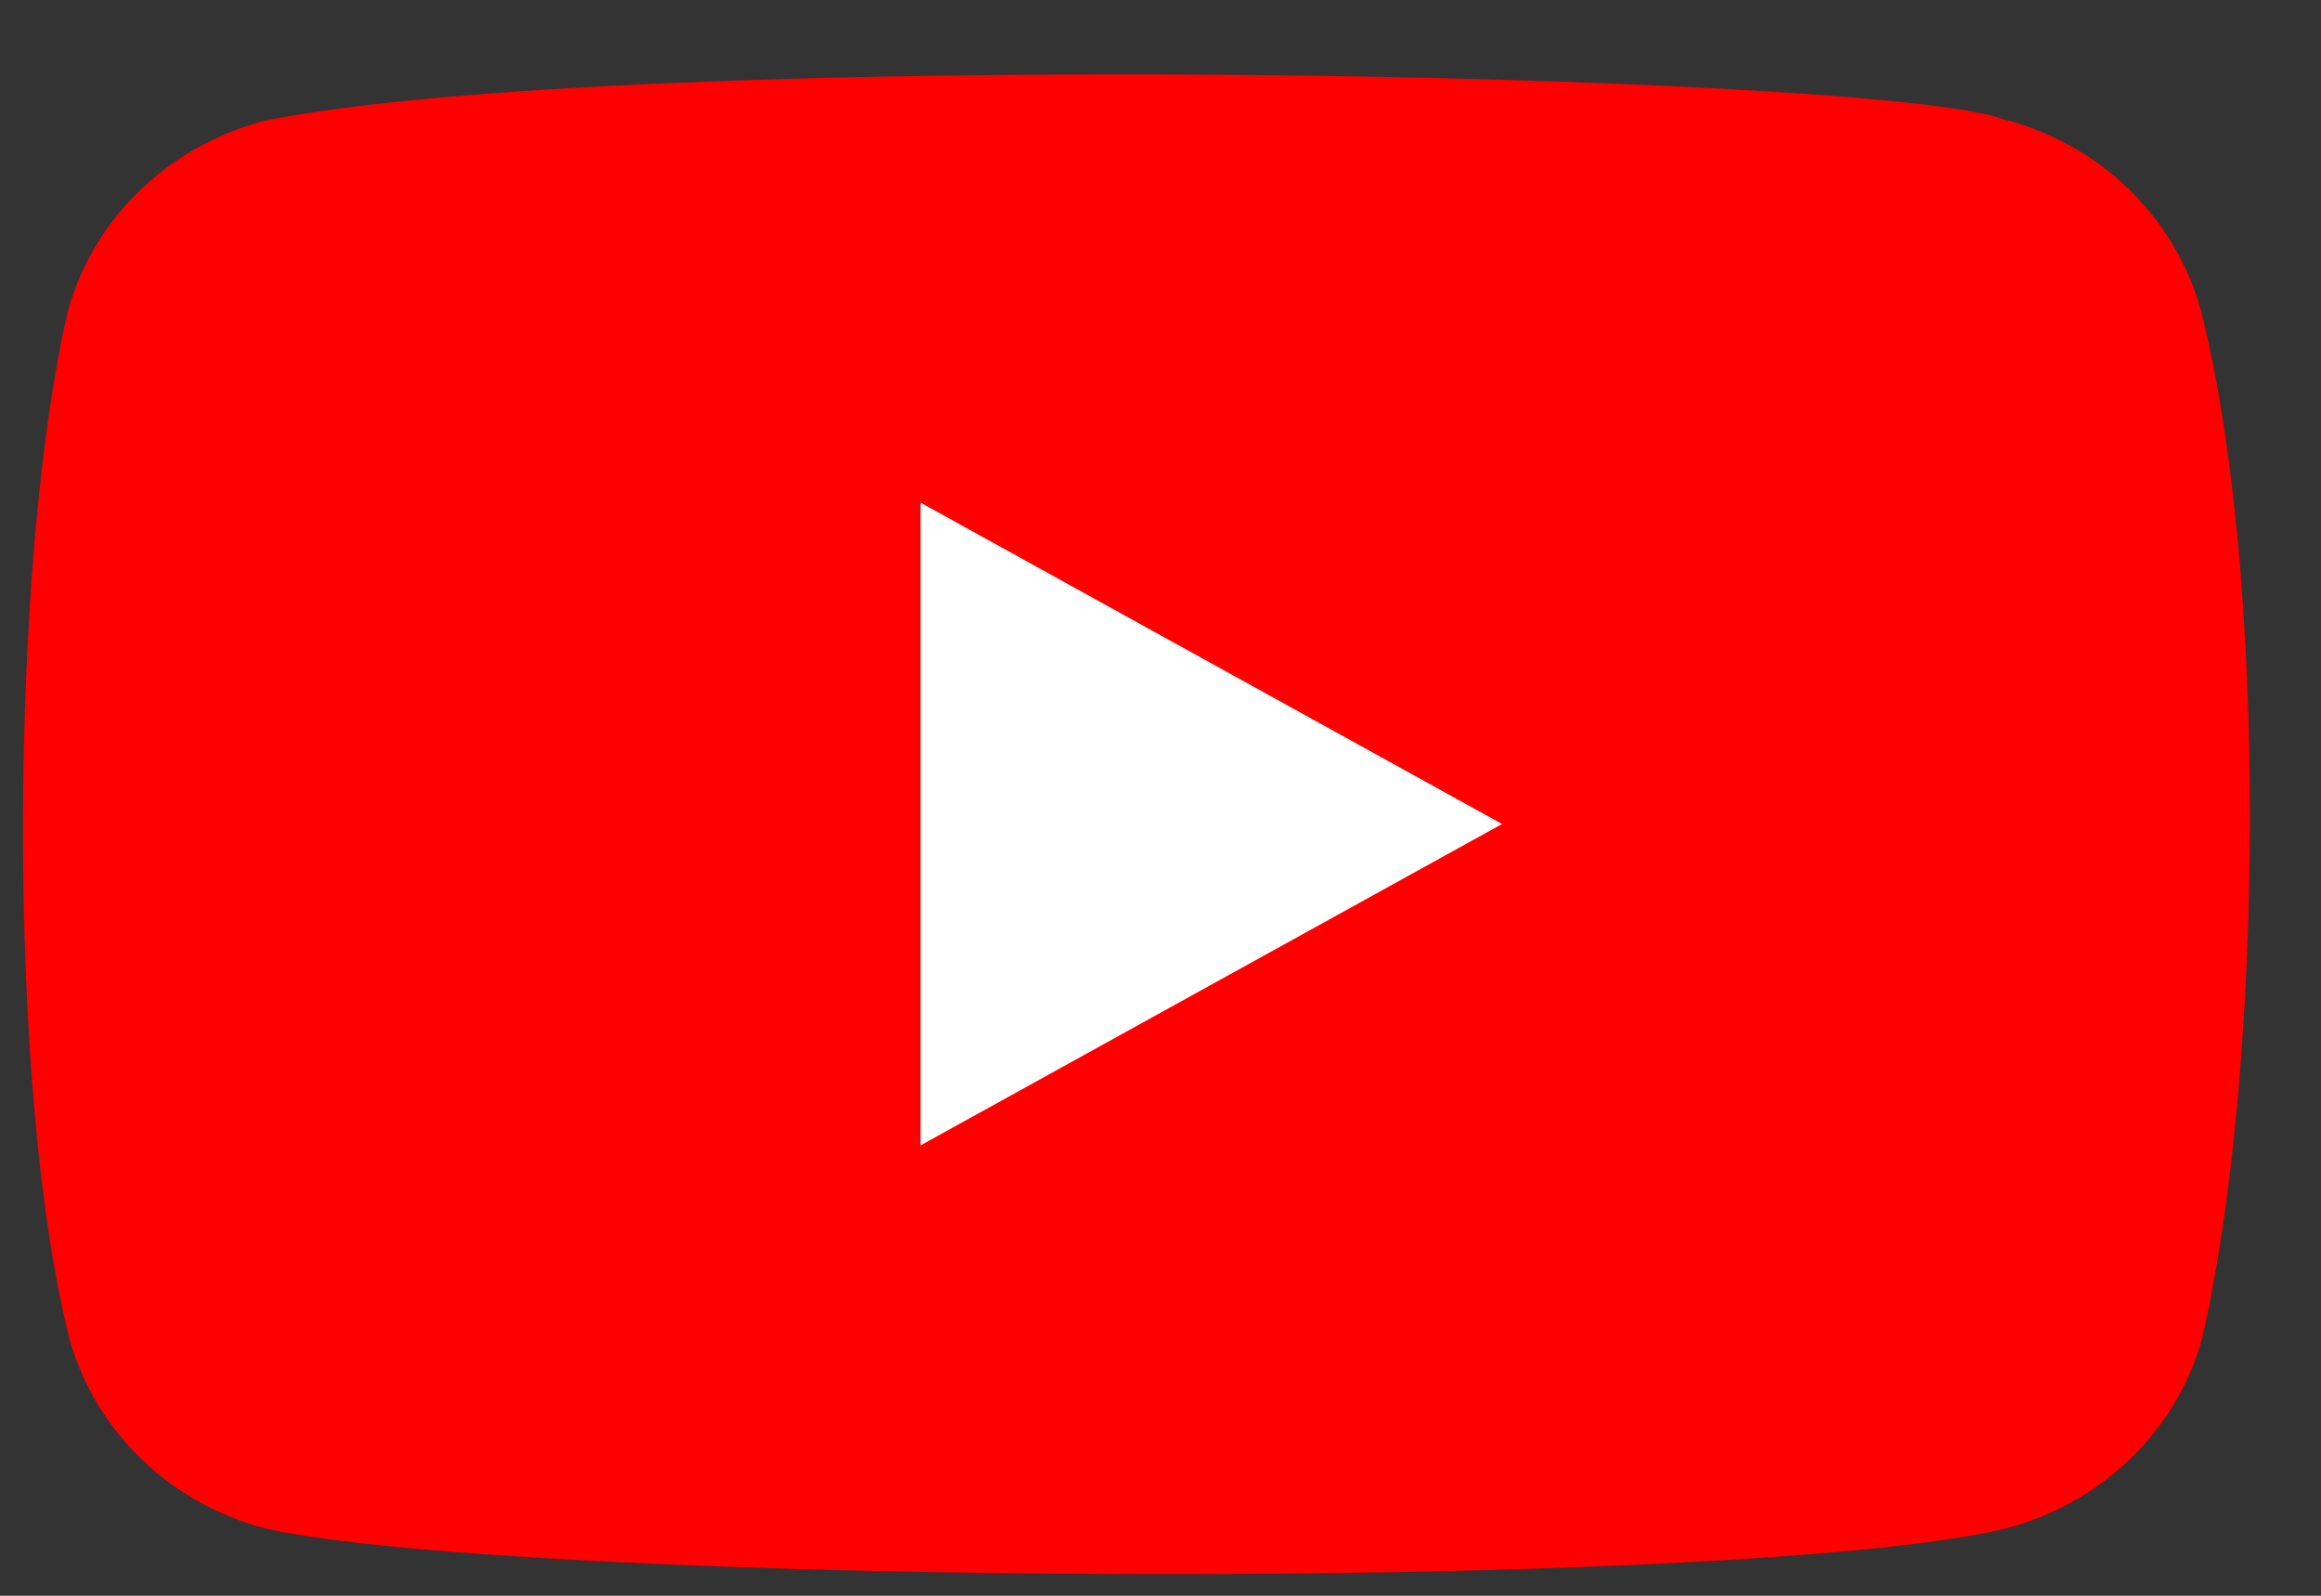<?xml version="1.0" encoding="UTF-8"?> <svg xmlns="http://www.w3.org/2000/svg" width="32" height="22" viewBox="0 0 32 22" fill="none"><rect x="0" y="0" width="32" height="22" fill="#333333" stroke="none"/> <g clip-path="url(#clip0_188_157)"> <path d="M30.338 4.259C29.98 2.984 28.949 1.986 27.626 1.645C25.85 0.984 8.643 0.661 3.651 1.664C2.328 2.009 1.293 3.003 0.939 4.278C0.137 7.667 0.076 14.996 0.959 18.462C1.316 19.736 2.348 20.734 3.671 21.075C7.188 21.855 23.912 21.965 27.646 21.075C28.968 20.73 30.004 19.736 30.358 18.462C31.213 14.769 31.274 7.895 30.338 4.259Z" fill="#FF0000"></path> <path d="M20.709 11.36L12.691 6.929V15.791L20.709 11.36Z" fill="white"></path> </g> <defs> <clipPath id="clip0_188_157"> <rect width="31.246" height="20.831" fill="white" transform="translate(0.074 0.944)"></rect> </clipPath> </defs> </svg> 
